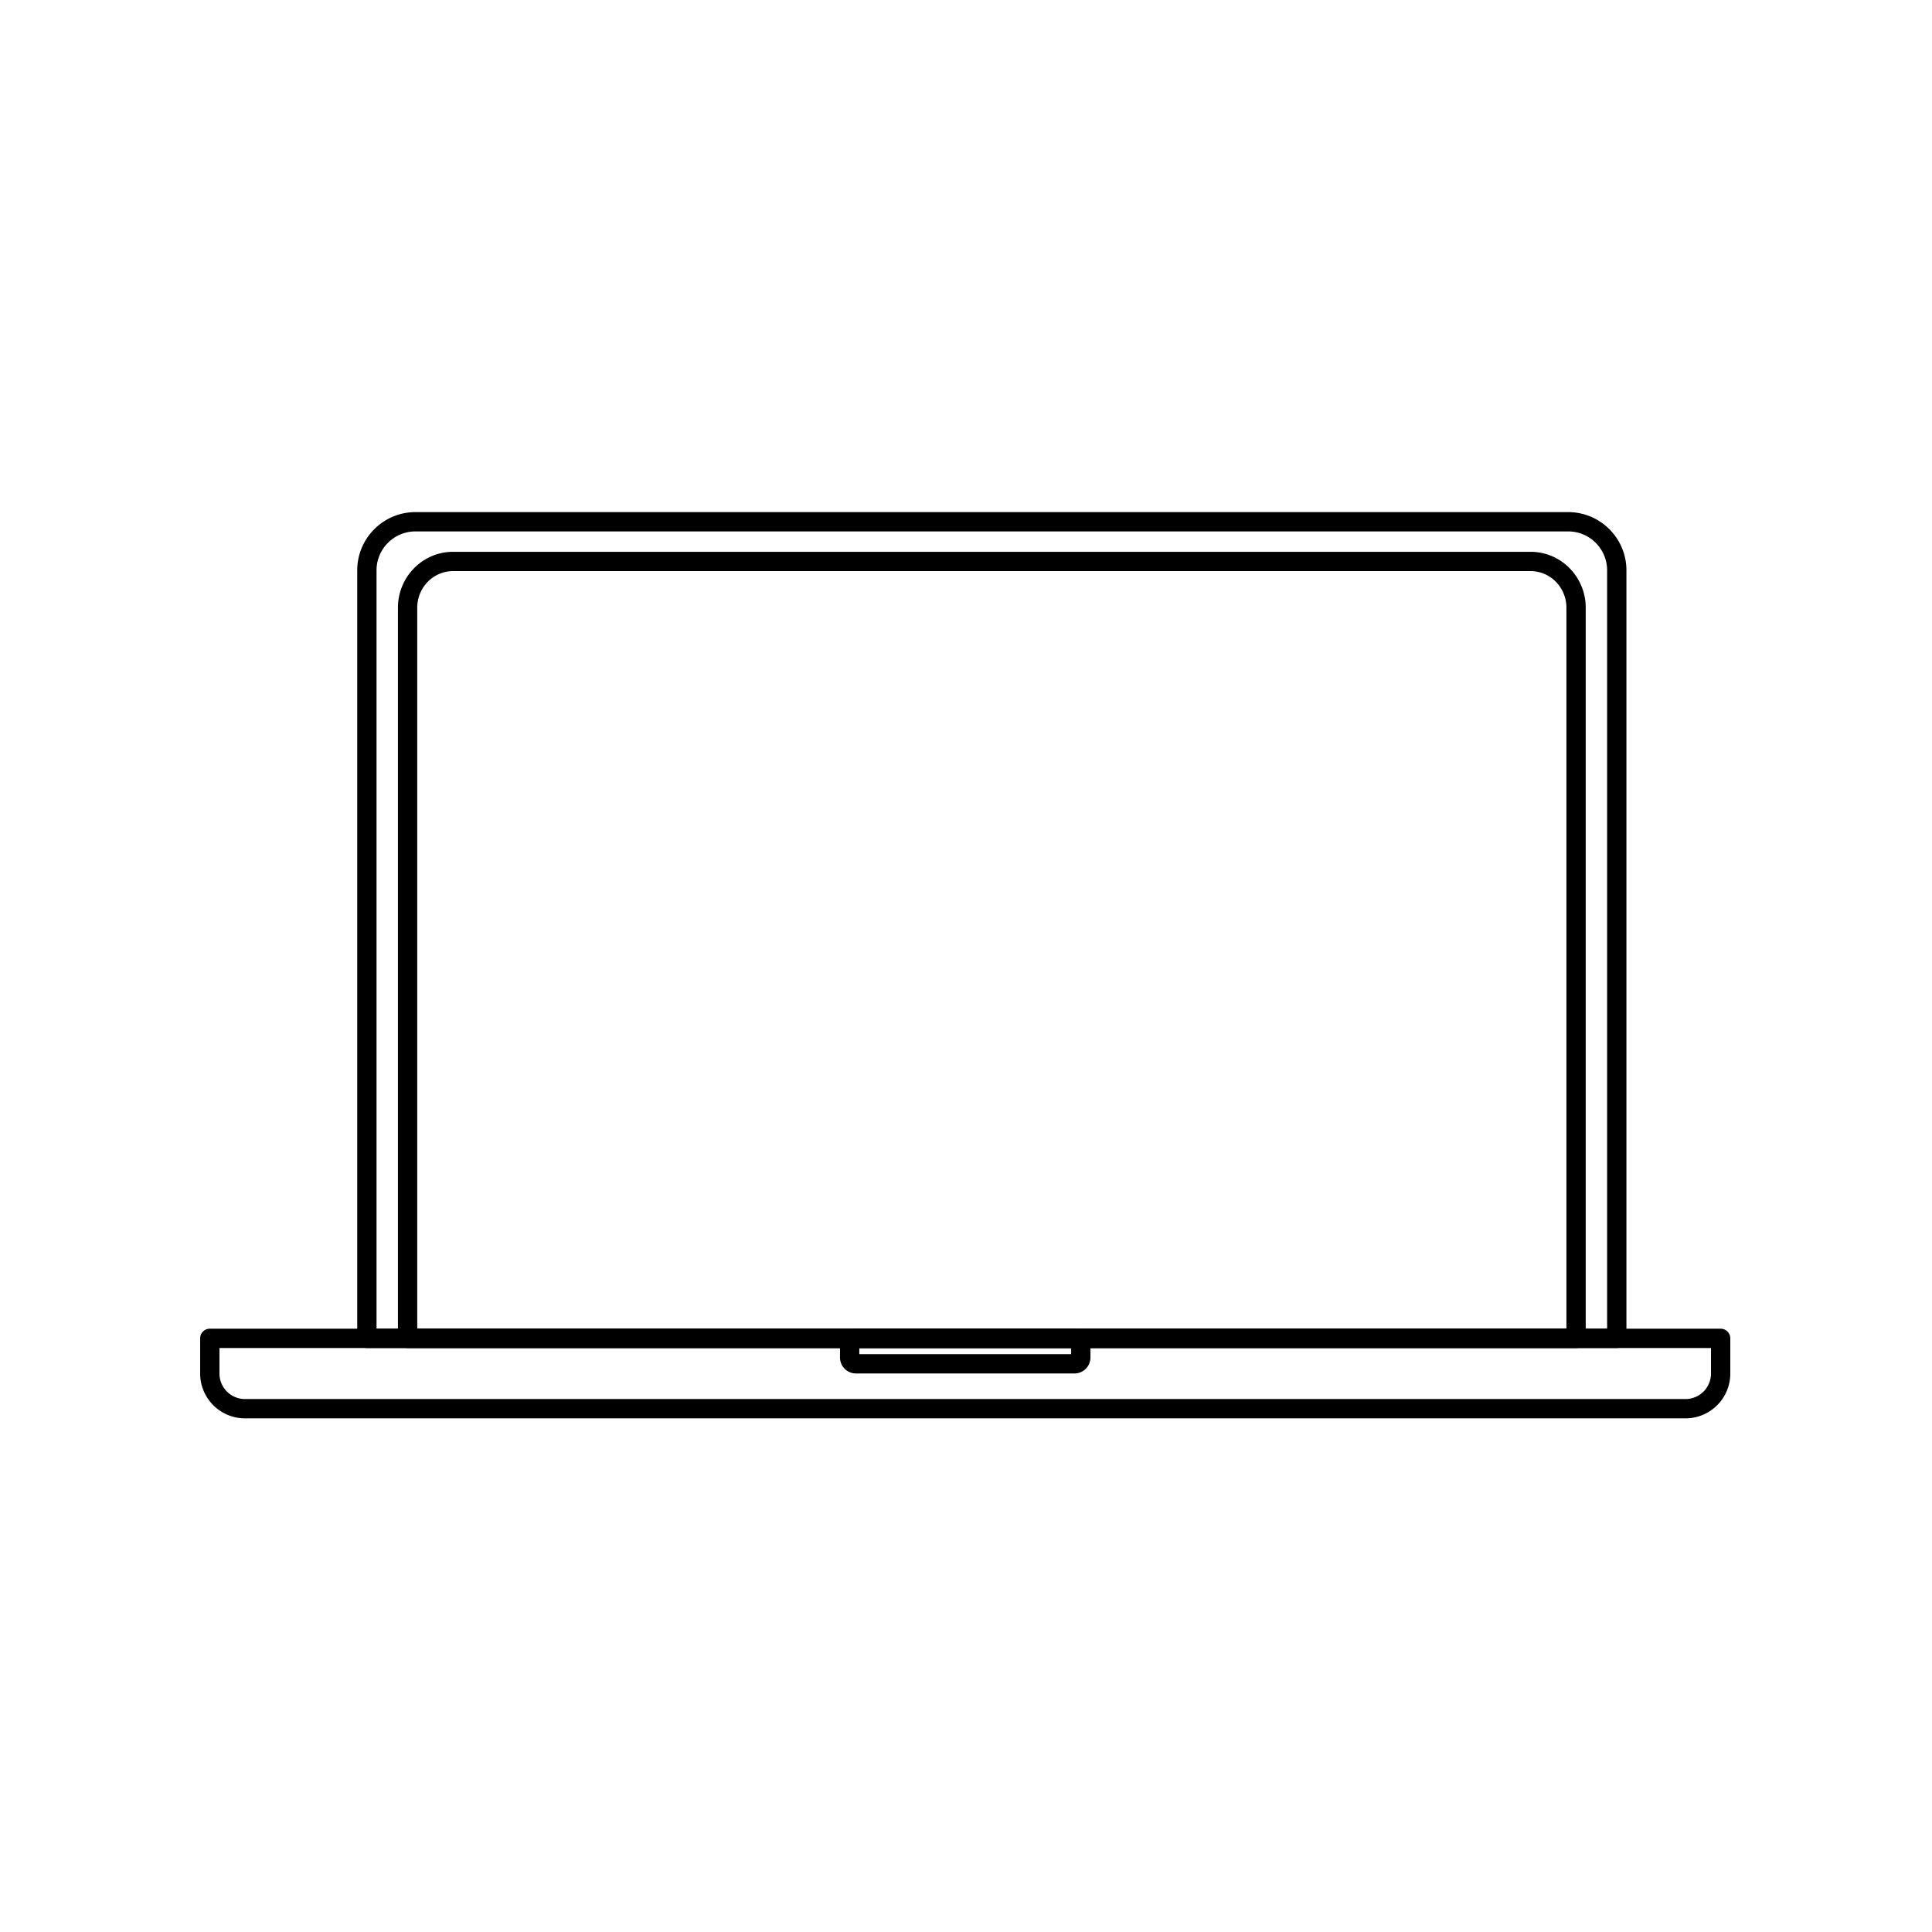 <?xml version="1.0" encoding="UTF-8"?>
<svg xmlns="http://www.w3.org/2000/svg" xml:space="preserve" style="fill-rule:evenodd;clip-rule:evenodd;stroke-linejoin:round;stroke-miterlimit:2" viewBox="0 0 417 417">
  <path d="M0 0h416.667v416.667H0z" style="fill:none"></path>
  <path d="M348.963 290.951H79.188a2.084 2.084 0 0 1-2.084-2.084V123.108c0-6.941 5.635-12.576 12.576-12.576h248.79c6.941 0 12.576 5.635 12.576 12.576v165.759a2.084 2.084 0 0 1-2.083 2.084Zm-2.084-4.167V123.108c0-4.641-3.768-8.409-8.409-8.409H89.68c-4.641 0-8.409 3.768-8.409 8.409v163.676h265.608Z"></path>
  <path d="M340.176 290.951H87.974a2.083 2.083 0 0 1-2.083-2.084V131.168c0-6.67 5.339-12.066 11.892-12.066h232.584c6.554 0 11.893 5.396 11.893 12.066v157.699a2.084 2.084 0 0 1-2.084 2.084Zm-2.083-4.167V131.168c0-4.35-3.452-7.9-7.726-7.9H97.783c-4.274 0-7.726 3.55-7.726 7.9v155.616h248.036Z"></path>
  <path d="M45.285 286.784h326.096c1.151 0 2.084.933 2.084 2.083v7.592c0 5.34-4.336 9.676-9.676 9.676H52.877c-5.34 0-9.675-4.336-9.675-9.676v-7.592c0-1.15.933-2.083 2.083-2.083Zm2.084 4.167v5.508a5.51 5.51 0 0 0 5.508 5.509h310.912a5.511 5.511 0 0 0 5.509-5.509v-5.508H47.369Z"></path>
  <path d="M235.363 290.242v2.75a3.46 3.46 0 0 1-3.458 3.458h-47.143a3.46 3.46 0 0 1-3.458-3.458v-2.75a3.46 3.46 0 0 1 3.458-3.458h47.143a3.46 3.46 0 0 1 3.458 3.458Zm-49.892.709v1.332h45.725v-1.332h-45.725Z"></path>
</svg>
